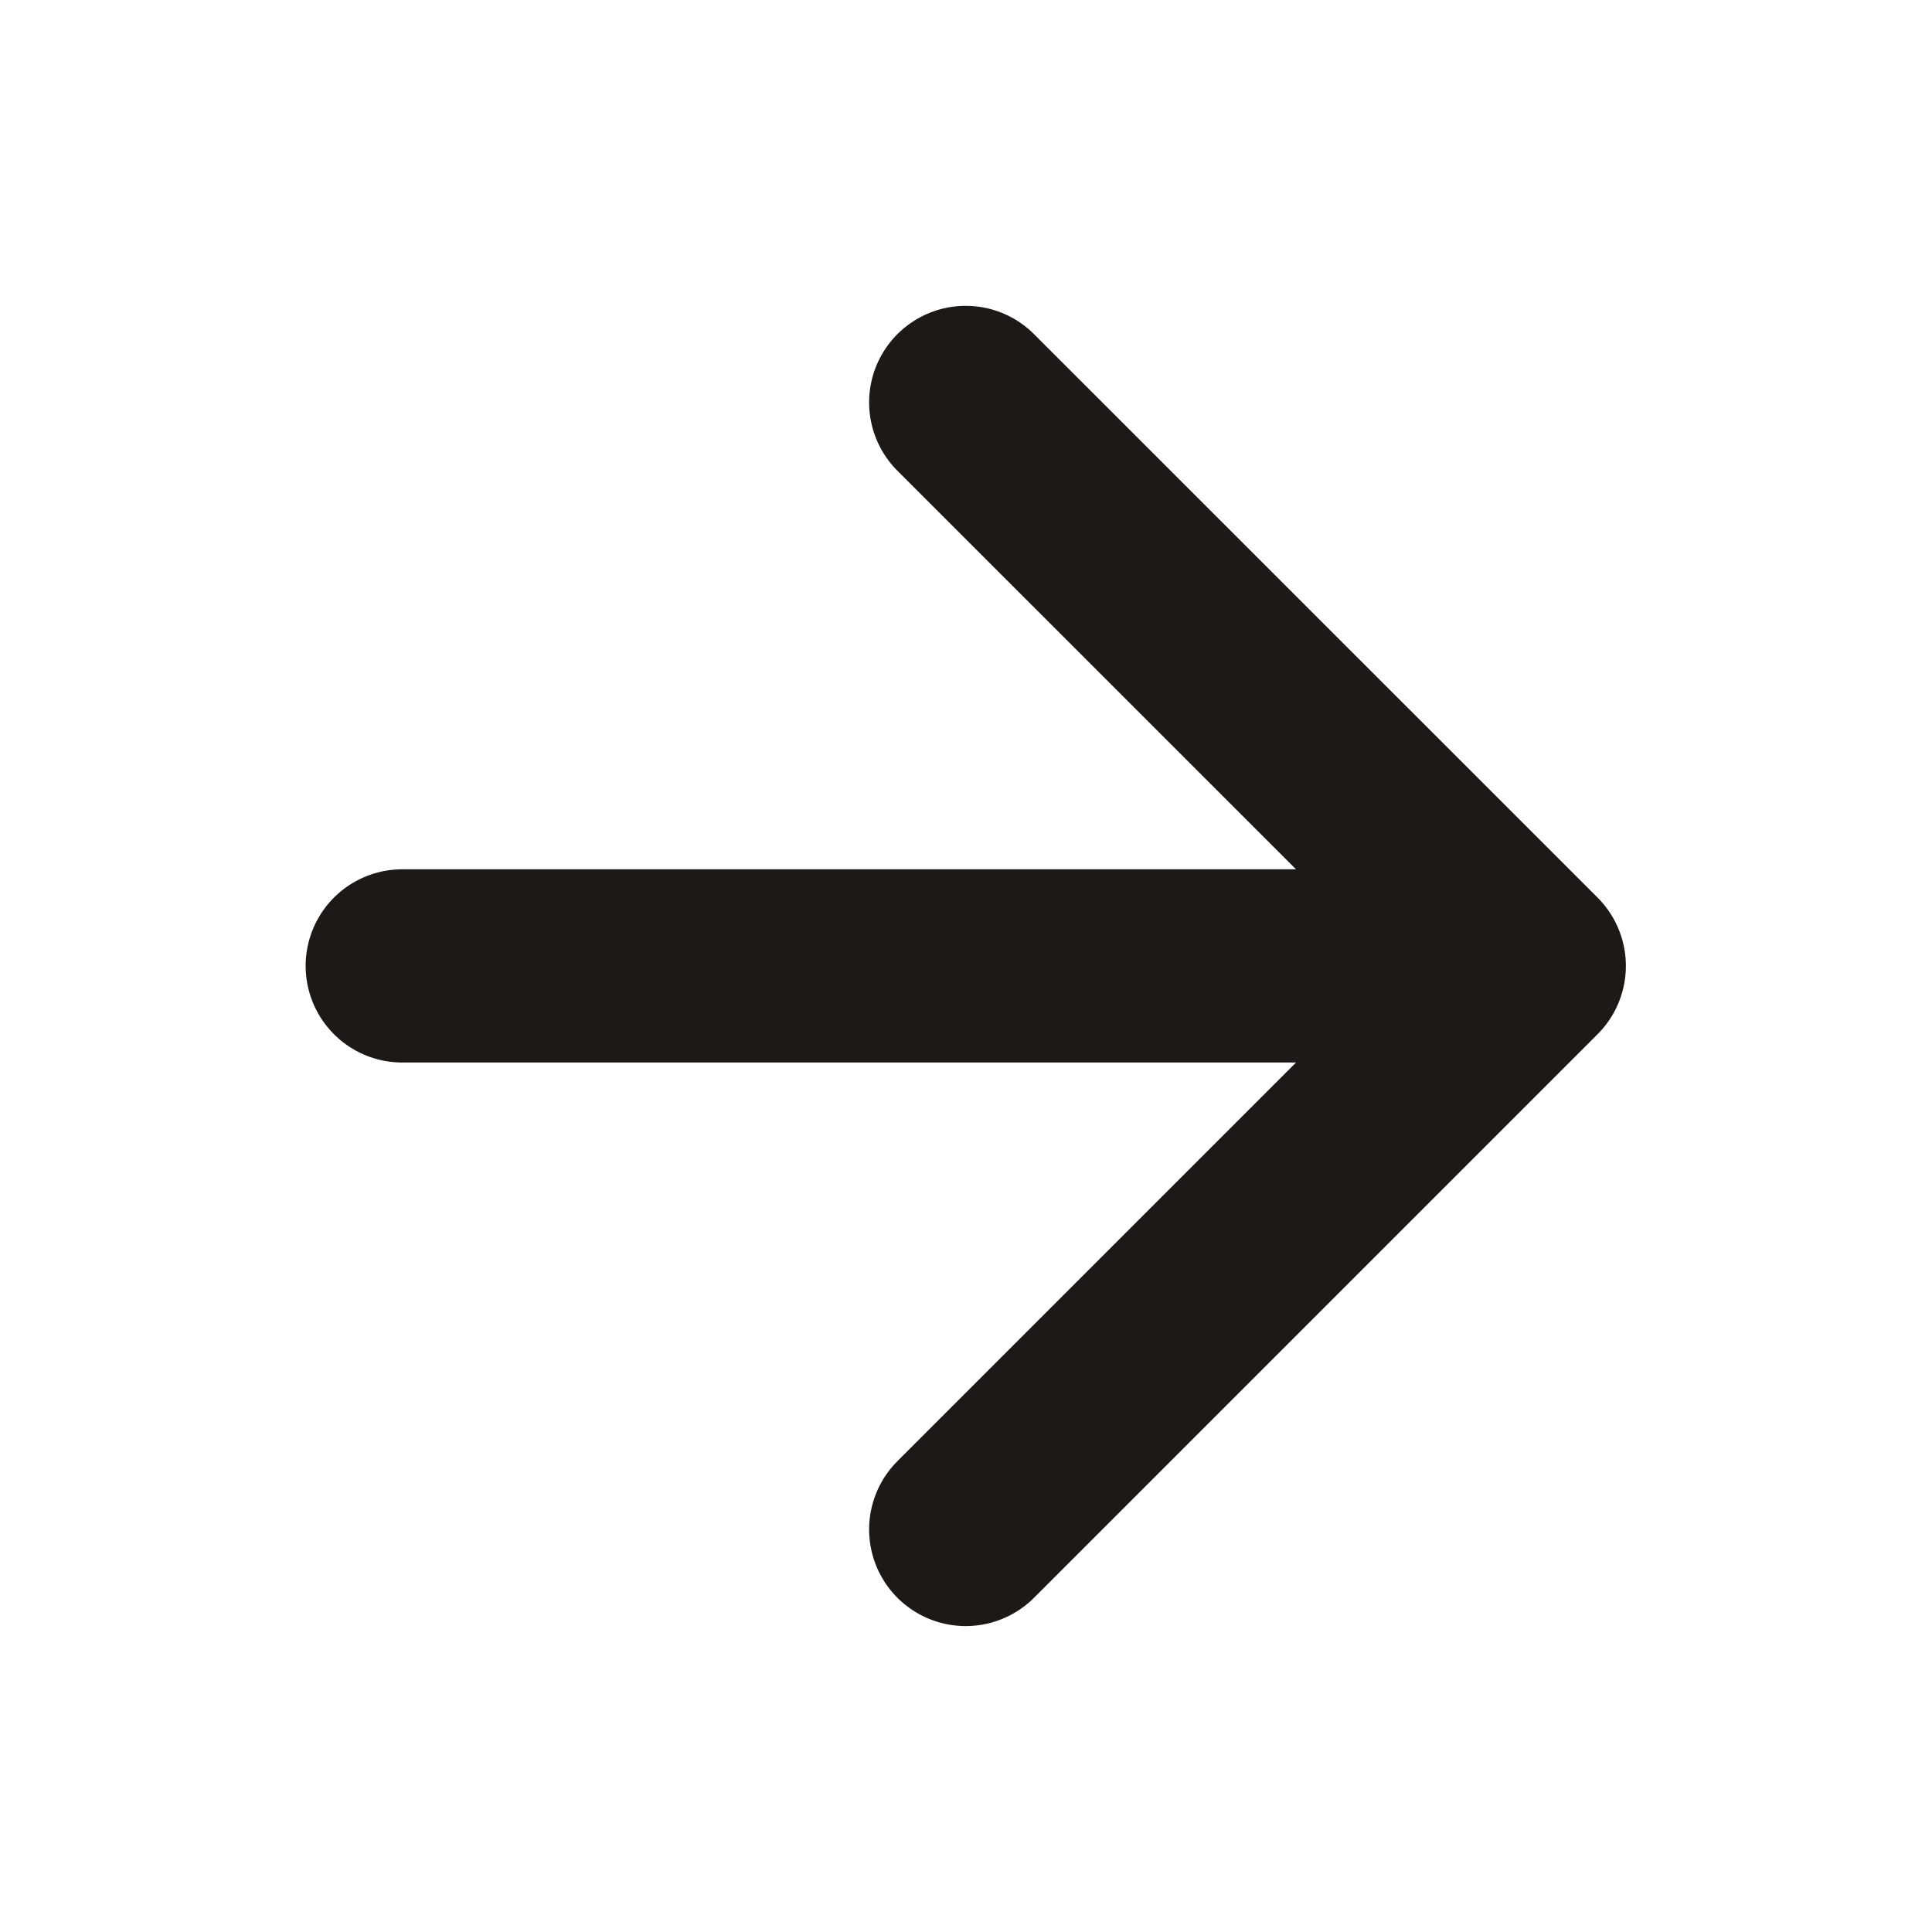 <svg width="20" height="20" viewBox="0 0 20 20" fill="none" xmlns="http://www.w3.org/2000/svg"><path d="M4.164 9.999H15.831M15.831 9.999L9.997 4.166M15.831 9.999L9.997 15.833" stroke="#1C1917" stroke-width="2" stroke-linecap="round" stroke-linejoin="round"/></svg>
